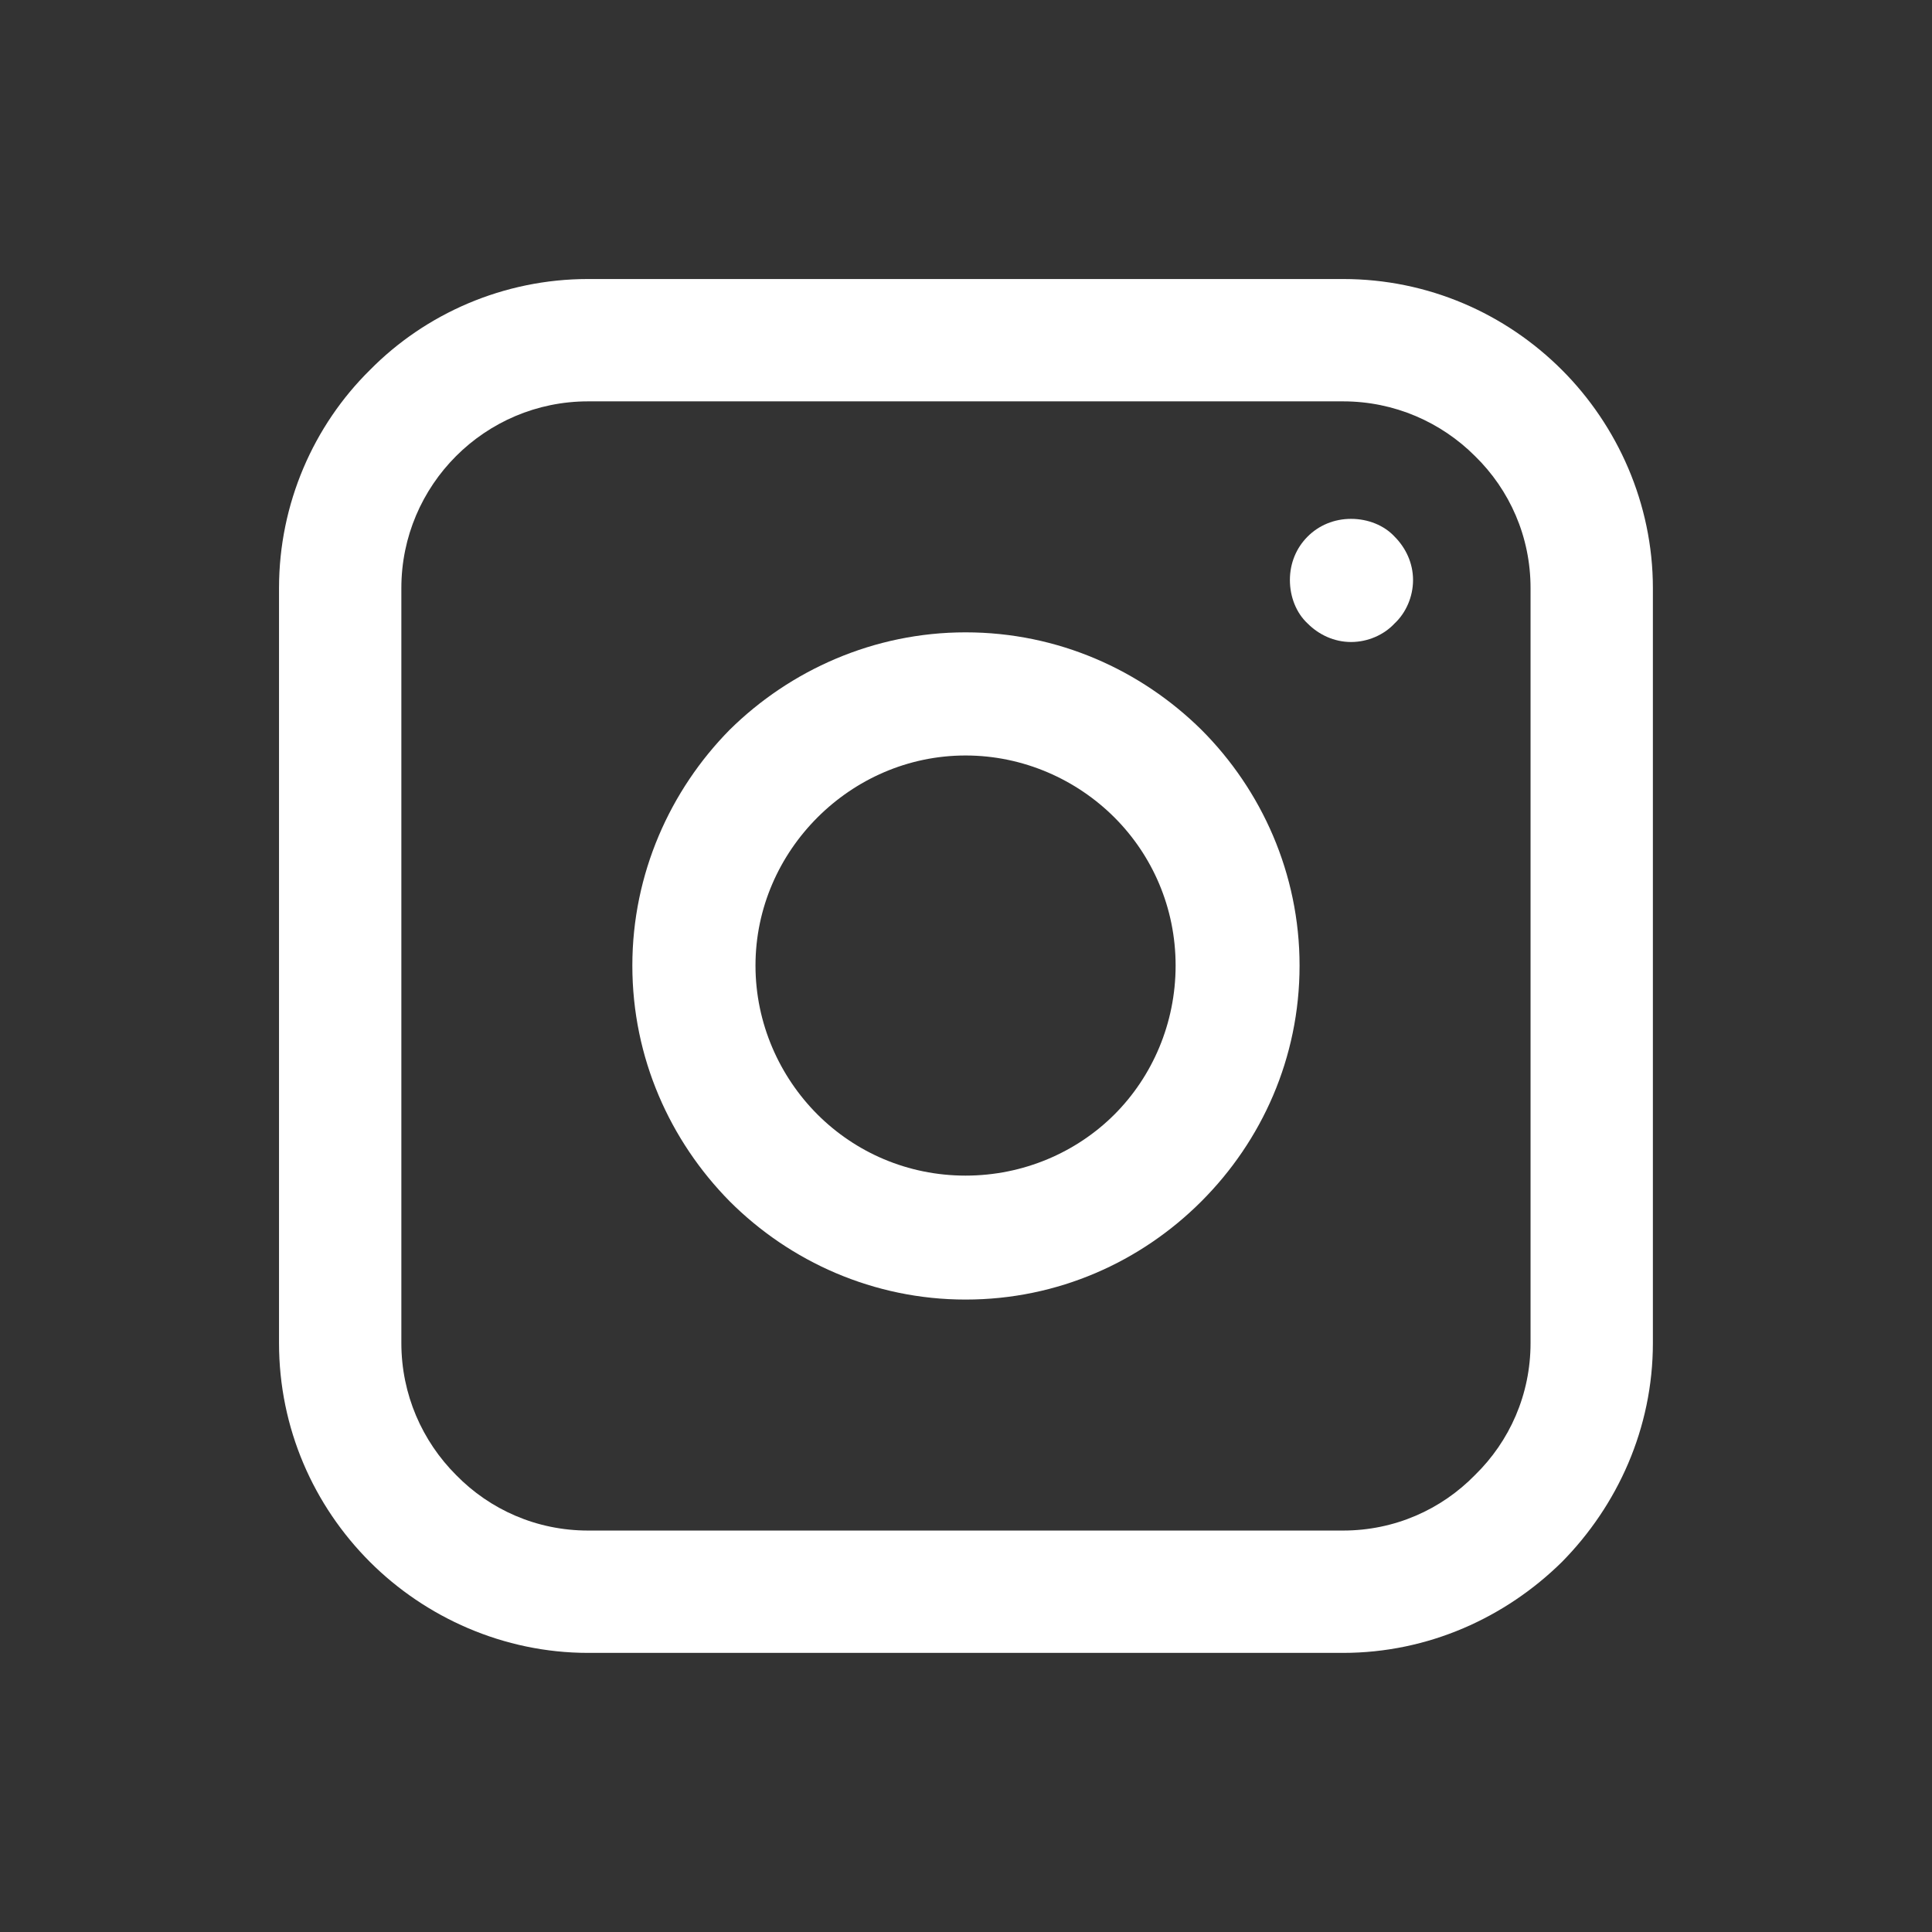 <svg xmlns="http://www.w3.org/2000/svg" xmlns:xlink="http://www.w3.org/1999/xlink" width="1080" zoomAndPan="magnify" viewBox="0 0 810 810" height="1080" preserveAspectRatio="xMidYMid meet" version="1.2"><rect x="0" y="0" width="810" height="810" fill="#333333" stroke="none"/><defs><clipPath id="b2da7ed477"><path d="M 116.98 116.98 L 692.98 116.98 L 692.98 692.98 L 116.98 692.98 Z M 116.98 116.98 "/></clipPath></defs><g id="e992dbb689"><g clip-rule="nonzero" clip-path="url(#b2da7ed477)"><path style=" stroke:none;fill-rule:nonzero;fill:#ffffff;fill-opacity:1;" d="M 246.555 116.98 L 563.07 116.98 C 598.836 116.98 631.23 131.492 654.852 155.109 C 678.133 178.395 692.98 211.125 692.98 246.555 L 692.98 563.07 C 692.98 598.836 678.133 631.23 654.852 654.852 C 631.23 678.133 598.836 692.98 563.07 692.98 L 246.555 692.98 C 211.125 692.98 178.395 678.133 155.109 654.852 C 131.492 631.23 116.98 598.836 116.98 563.07 L 116.98 246.555 C 116.98 211.125 131.492 178.395 155.109 155.109 C 178.395 131.492 211.125 116.98 246.555 116.98 Z M 563.07 168.27 L 246.555 168.27 C 224.961 168.27 205.387 177.043 191.215 191.215 C 177.043 205.387 168.27 224.961 168.27 246.555 L 168.27 563.07 C 168.27 584.664 177.043 604.234 191.215 618.406 C 205.387 632.918 224.961 641.691 246.555 641.691 L 563.07 641.691 C 584.664 641.691 604.234 632.918 618.406 618.406 C 632.918 604.234 641.691 584.664 641.691 563.07 L 641.691 246.555 C 641.691 224.961 632.918 205.387 618.406 191.215 C 604.234 177.043 584.664 168.27 563.07 168.27 Z M 563.07 168.27 "/></g><path style=" stroke:none;fill-rule:nonzero;fill:#ffffff;fill-opacity:1;" d="M 566.441 217.535 C 573.527 217.535 580.277 220.234 584.664 224.961 C 589.387 229.684 592.426 236.094 592.426 243.18 C 592.426 250.266 589.387 257.016 584.664 261.402 C 580.277 266.125 573.527 269.164 566.441 269.164 C 559.355 269.164 552.945 266.125 548.223 261.402 C 543.496 257.016 540.797 250.266 540.797 243.18 C 540.797 236.094 543.496 229.684 548.223 224.961 C 552.945 220.234 559.355 217.535 566.441 217.535 Z M 566.441 217.535 "/><path style=" stroke:none;fill-rule:nonzero;fill:#ffffff;fill-opacity:1;" d="M 404.812 265.113 C 443.617 265.113 478.371 280.973 503.68 305.945 C 528.988 331.25 544.848 366.344 544.848 404.812 C 544.848 443.617 528.988 478.371 503.68 503.68 C 478.371 528.988 443.617 544.848 404.812 544.848 C 366.344 544.848 331.25 528.988 305.945 503.68 C 280.973 478.371 265.113 443.617 265.113 404.812 C 265.113 366.344 280.973 331.25 305.945 305.945 C 331.25 280.973 366.344 265.113 404.812 265.113 Z M 467.238 342.723 C 451.379 326.863 429.105 316.742 404.812 316.742 C 380.516 316.742 358.582 326.863 342.723 342.723 C 326.863 358.582 316.742 380.516 316.742 404.812 C 316.742 429.105 326.863 451.379 342.723 467.238 C 358.582 483.098 380.516 492.883 404.812 492.883 C 429.105 492.883 451.379 483.098 467.238 467.238 C 483.098 451.379 492.883 429.105 492.883 404.812 C 492.883 380.516 483.098 358.582 467.238 342.723 Z M 467.238 342.723 "/></g></svg>